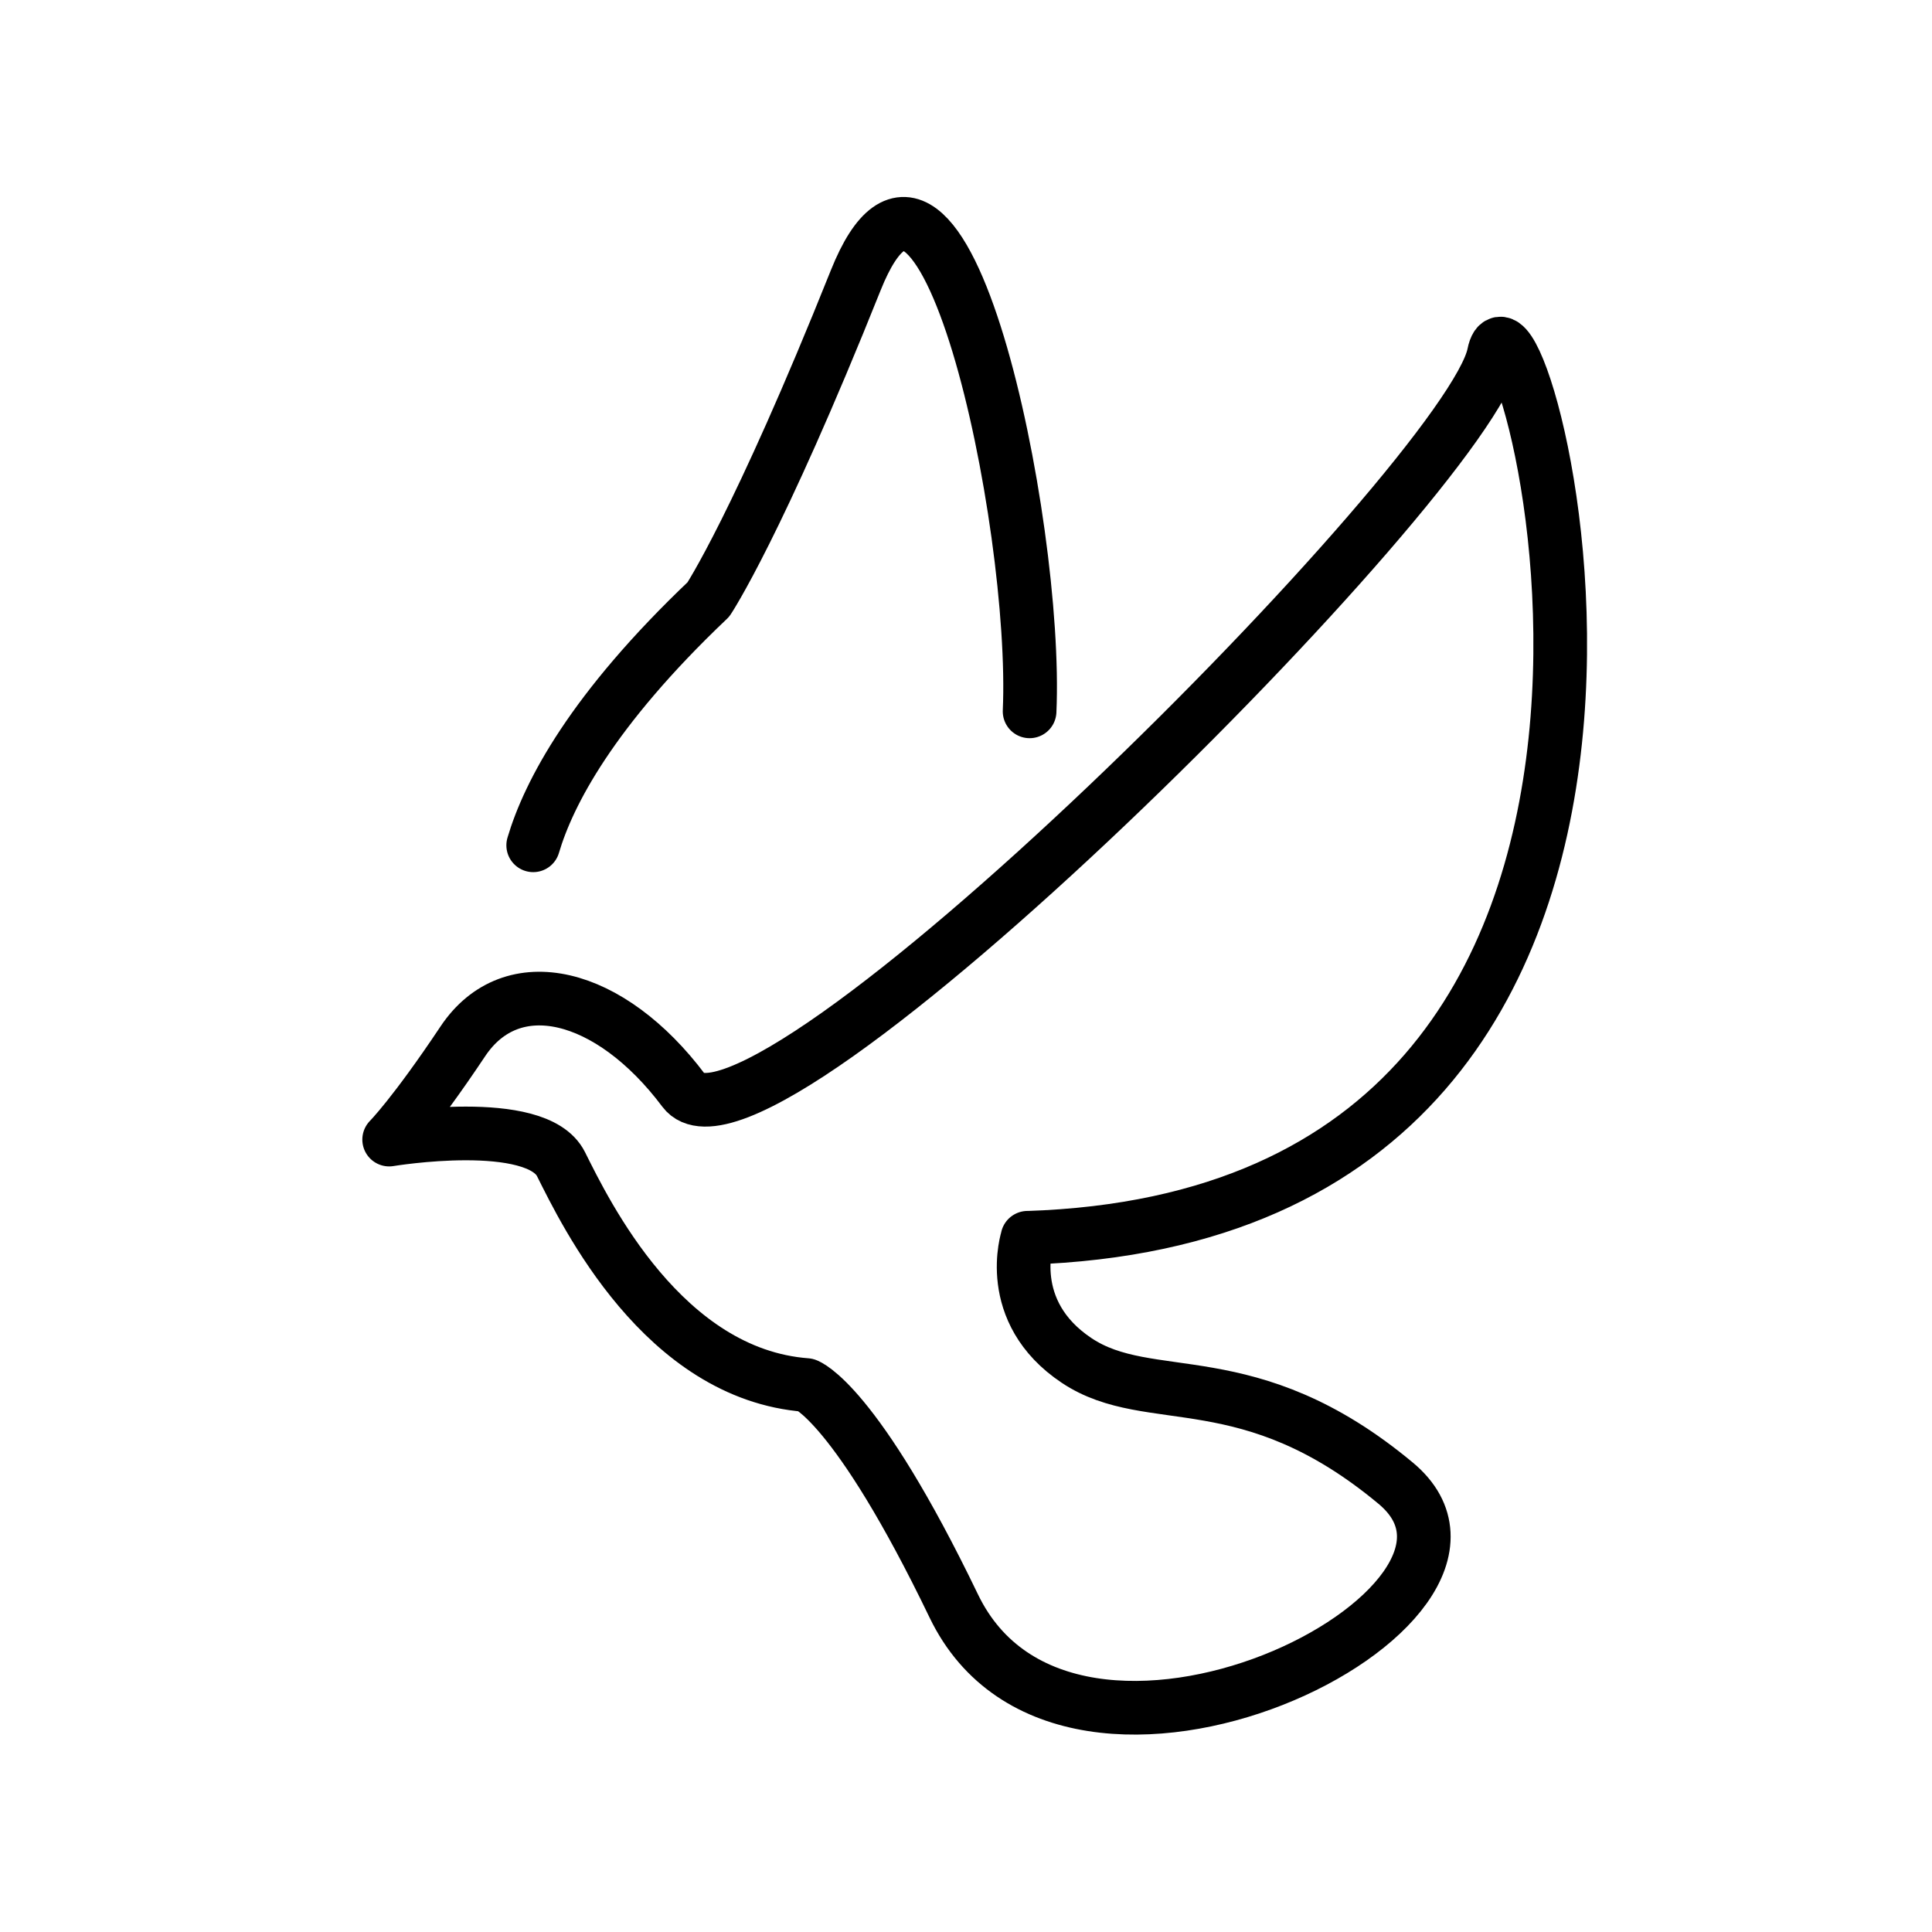 <svg id="emoji" viewBox="0 0 72 72" xmlns="http://www.w3.org/2000/svg">
  <g id="line">
    <path fill="none" stroke="#000" stroke-linecap="round" stroke-linejoin="round" stroke-miterlimit="10" stroke-width="2" d="m38.29 46.13c28.36-0.915 18.3-37.51 17.38-32.93s-27.44 31.1-30.19 27.44c-2.744-3.659-6.404-4.574-8.233-1.83-1.83 2.744-2.744 3.659-2.744 3.659s5.489-0.915 6.404 0.915c0.915 1.83 3.816 7.833 9.148 8.233 0 0 1.821 0.622 5.489 8.233 4.277 8.876 21.96 0 16.47-4.574-5.489-4.574-9.148-2.744-11.89-4.574-2.744-1.83-1.83-4.574-1.83-4.574z"/>
    <path fill="none" stroke="#000" stroke-linecap="round" stroke-linejoin="round" stroke-miterlimit="10" stroke-width="2" d="m38.37 26.51c0.314-7.019-3.262-24.11-6.481-16.06-3.659 9.148-5.489 11.89-5.489 11.89-4.348 4.13-5.957 7.228-6.529 9.162"/>
  </g>
</svg>
